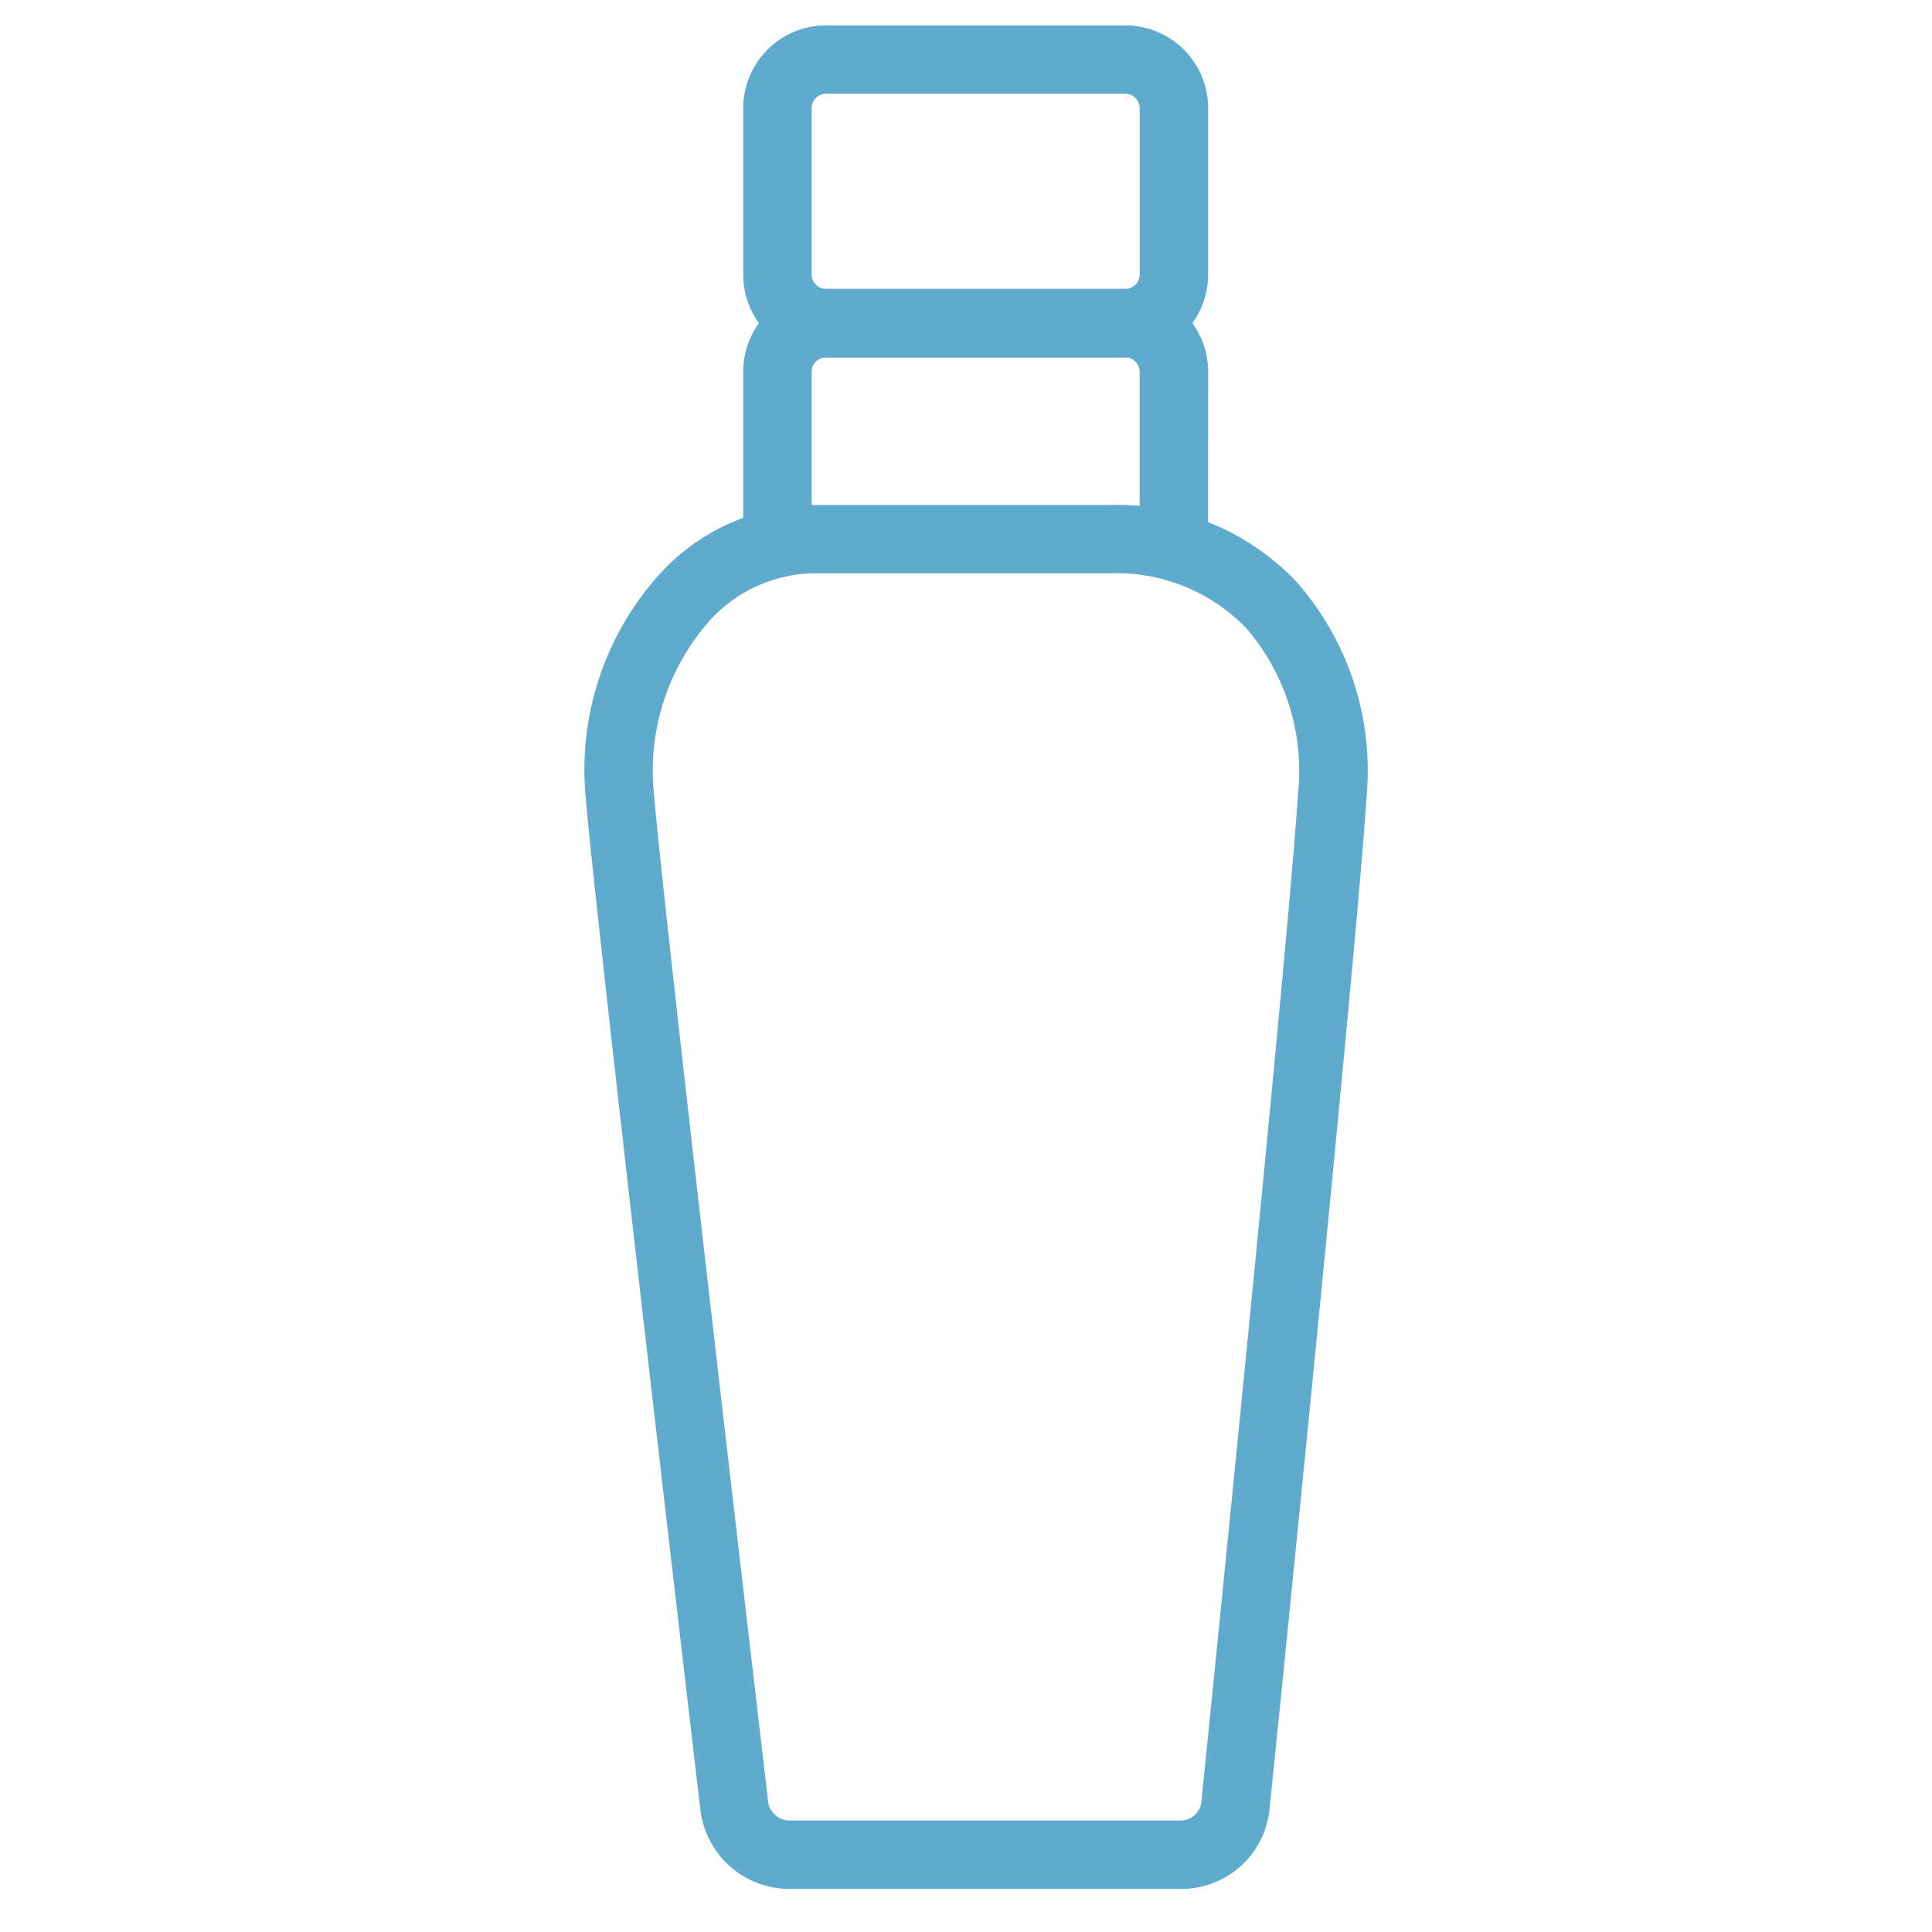 <svg xmlns="http://www.w3.org/2000/svg" width="76" height="76" viewBox="0 0 76 76"><g transform="translate(-699 -275)"><rect width="76" height="76" transform="translate(699 275)" fill="#fff"/><g transform="translate(2.986 -0.934)"><path d="M-410.289,280.172h-15.477a3.534,3.534,0,0,1-3.467-3.083c-.167-1.424-4.1-34.929-4.512-39.818a11.478,11.478,0,0,1,2.834-8.74,8.288,8.288,0,0,1,6.115-2.8h11.706a9.71,9.71,0,0,1,7.283,3,11.228,11.228,0,0,1,2.772,8.518c-.367,5.953-3.675,38.444-3.816,39.824h0A3.489,3.489,0,0,1-410.289,280.172ZM-424.8,228.419a5.638,5.638,0,0,0-4.135,1.934,8.9,8.9,0,0,0-2.132,6.695c.4,4.845,4.462,39.379,4.5,39.727a.866.866,0,0,0,.794.705h15.477a.826.826,0,0,0,.762-.688h0c.035-.338,3.442-33.817,3.807-39.717a8.582,8.582,0,0,0-2.047-6.509,7.086,7.086,0,0,0-5.322-2.148Z" transform="translate(1152.802 70.068)" fill="#5fabce"/><path d="M-410.867,229.256h-2.691v-6.589a.569.569,0,0,0-.561-.561H-425.9a.569.569,0,0,0-.561.561v6.589h-2.691v-6.589a3.256,3.256,0,0,1,3.253-3.253h11.783a3.256,3.256,0,0,1,3.253,3.253Z" transform="translate(1154.403 67.886)" fill="#5fabce"/><path d="M-414.12,224.77H-425.9a3.257,3.257,0,0,1-3.253-3.254v-6.552a3.256,3.256,0,0,1,3.253-3.253h11.783a3.256,3.256,0,0,1,3.253,3.253v6.552A3.257,3.257,0,0,1-414.12,224.77ZM-425.9,214.4a.569.569,0,0,0-.561.561v6.552a.57.57,0,0,0,.561.562h11.783a.57.57,0,0,0,.561-.562v-6.552a.569.569,0,0,0-.561-.561Z" transform="translate(1154.403 65.223)" fill="#5fabce"/></g></g></svg>